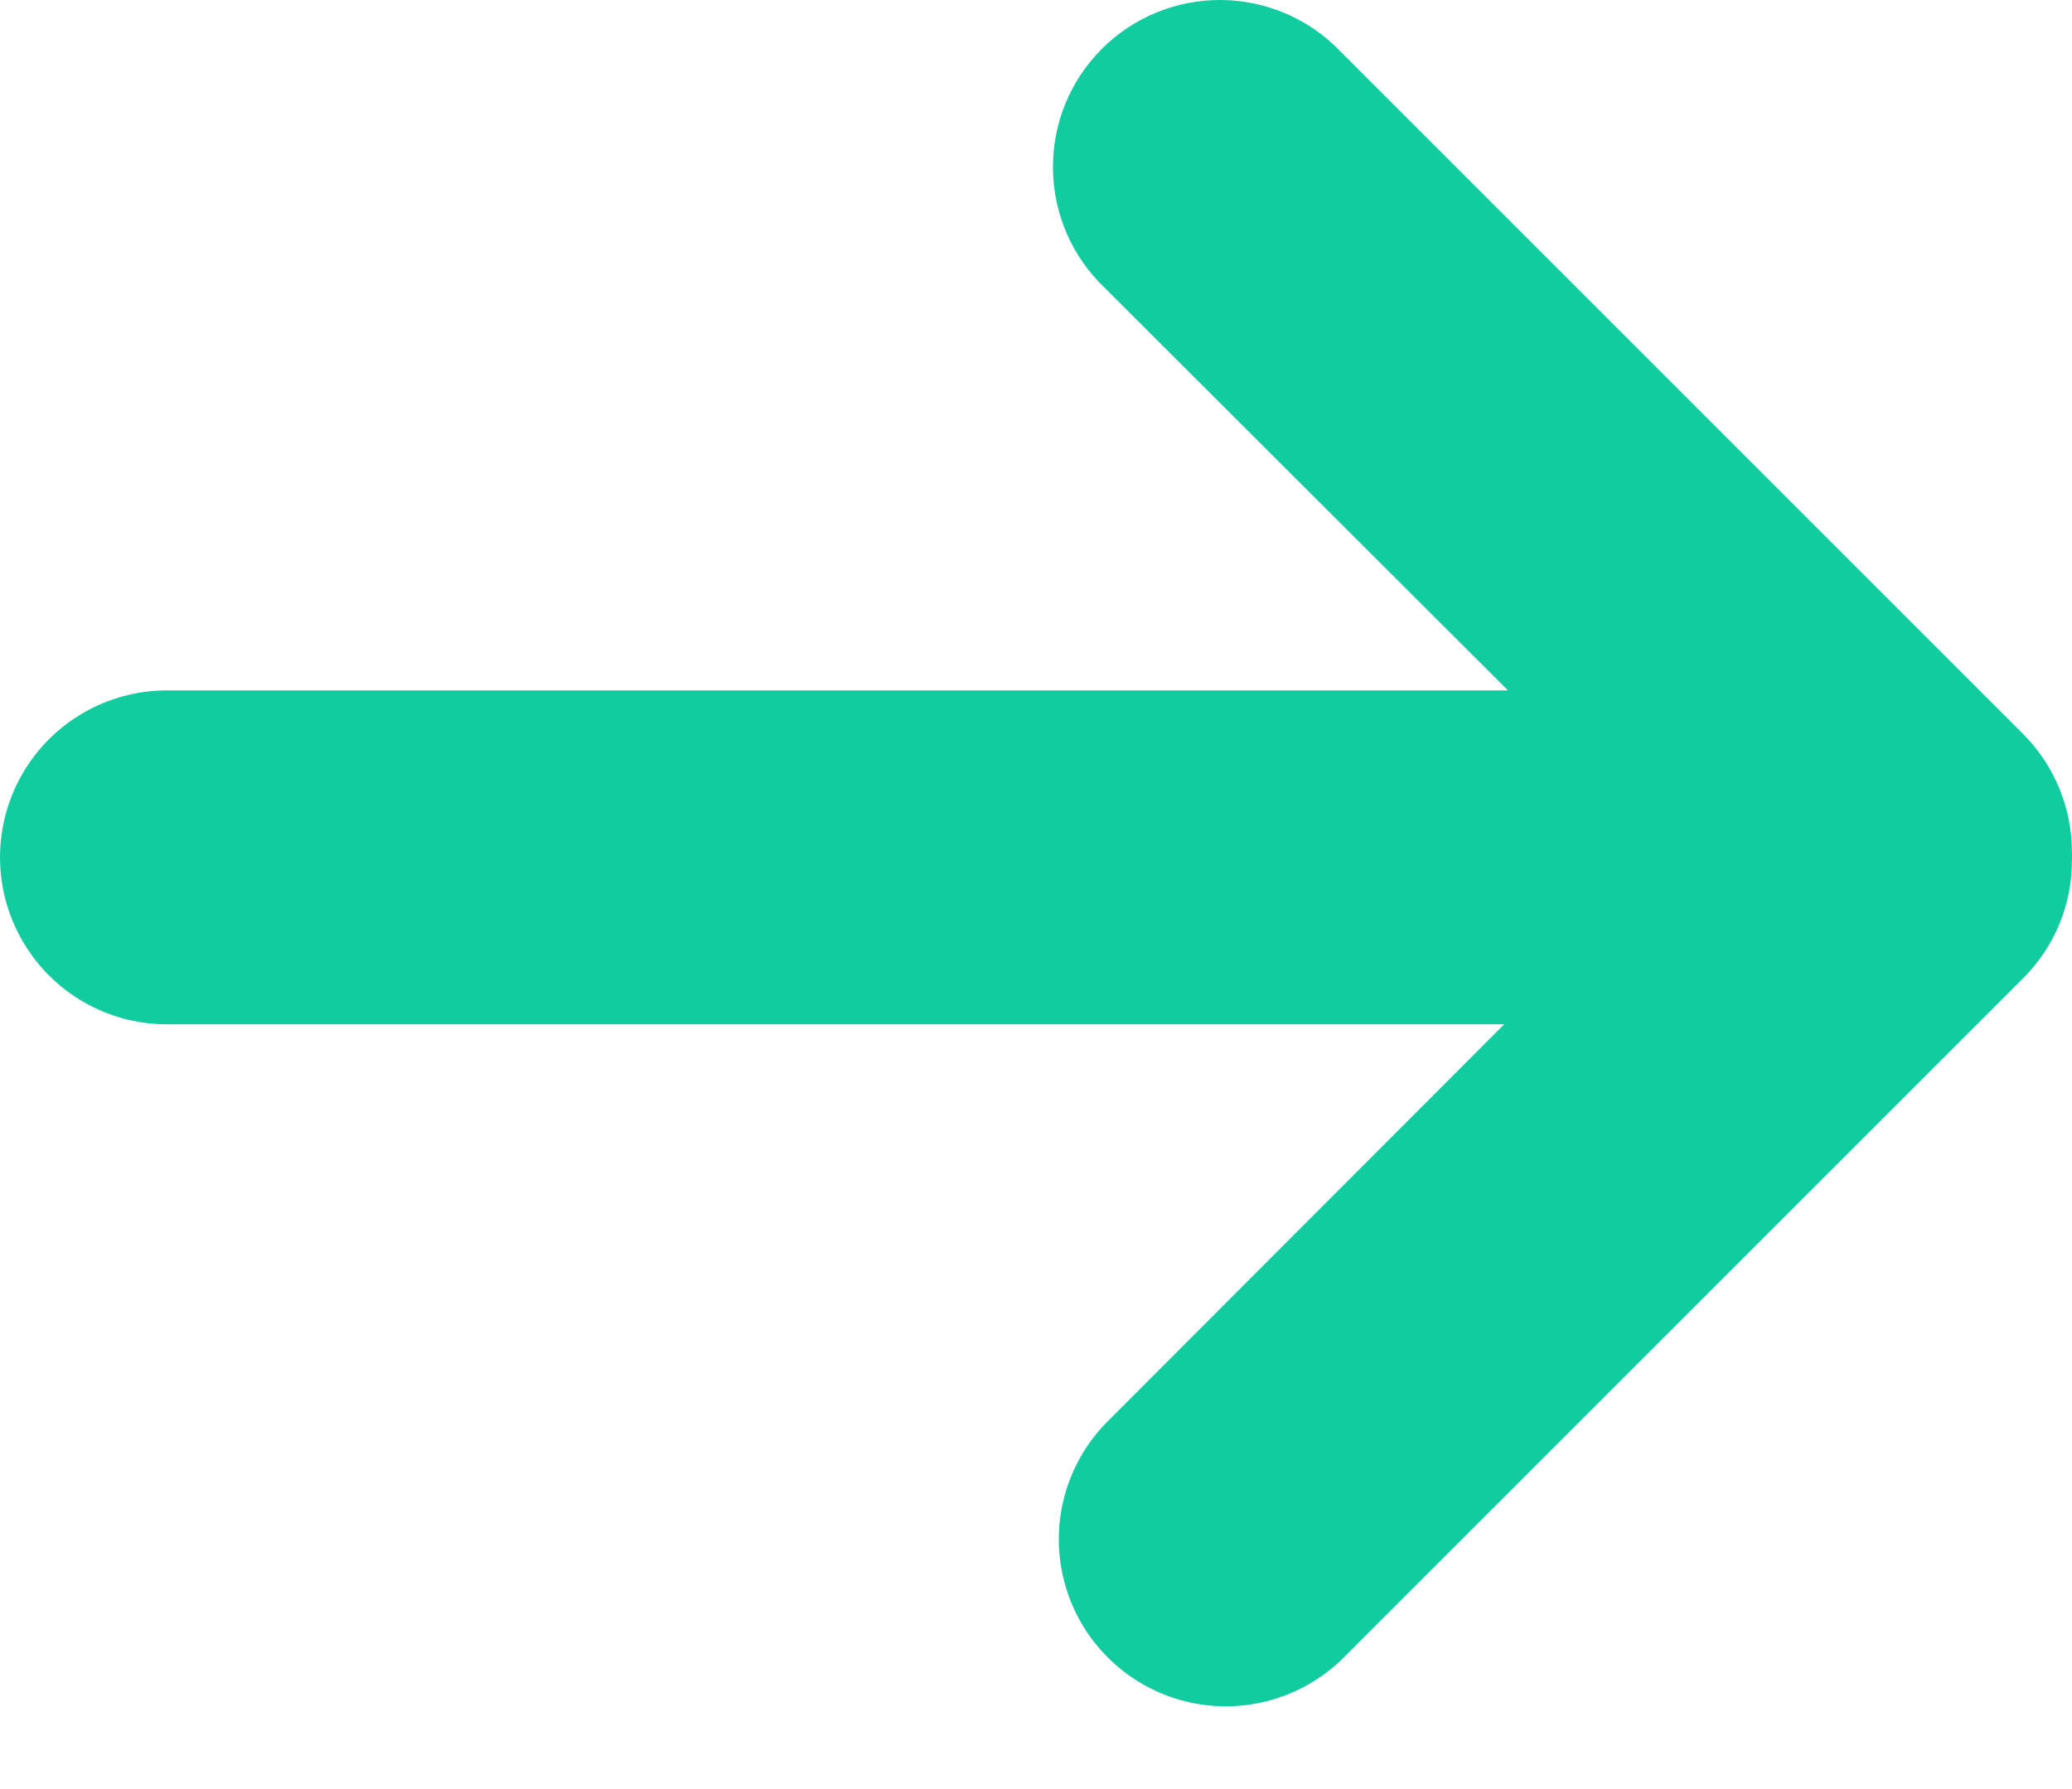<svg width="22" height="19" viewBox="0 0 22 19" fill="none" xmlns="http://www.w3.org/2000/svg">
<path d="M21.48 7.794L14.238 0.552C13.909 0.205 13.453 0.006 12.975 0C12.498 -0.006 12.037 0.181 11.699 0.519C11.361 0.857 11.174 1.317 11.18 1.794C11.185 2.272 11.384 2.728 11.73 3.057L16.011 7.332H1.773C1.14 7.332 0.554 7.67 0.238 8.218C-0.079 8.767 -0.079 9.443 0.238 9.991C0.554 10.54 1.14 10.878 1.773 10.878H15.971L11.73 15.126C11.301 15.578 11.14 16.221 11.307 16.822C11.473 17.422 11.943 17.891 12.543 18.057C13.143 18.223 13.787 18.061 14.238 17.632L21.48 10.39C21.814 10.058 22.001 9.606 21.999 9.136C22 9.121 22 9.106 21.999 9.092C22 9.077 22 9.063 21.999 9.048C21.999 8.578 21.812 8.127 21.48 7.794L21.48 7.794Z" fill="#11CC9E"/>
</svg>
